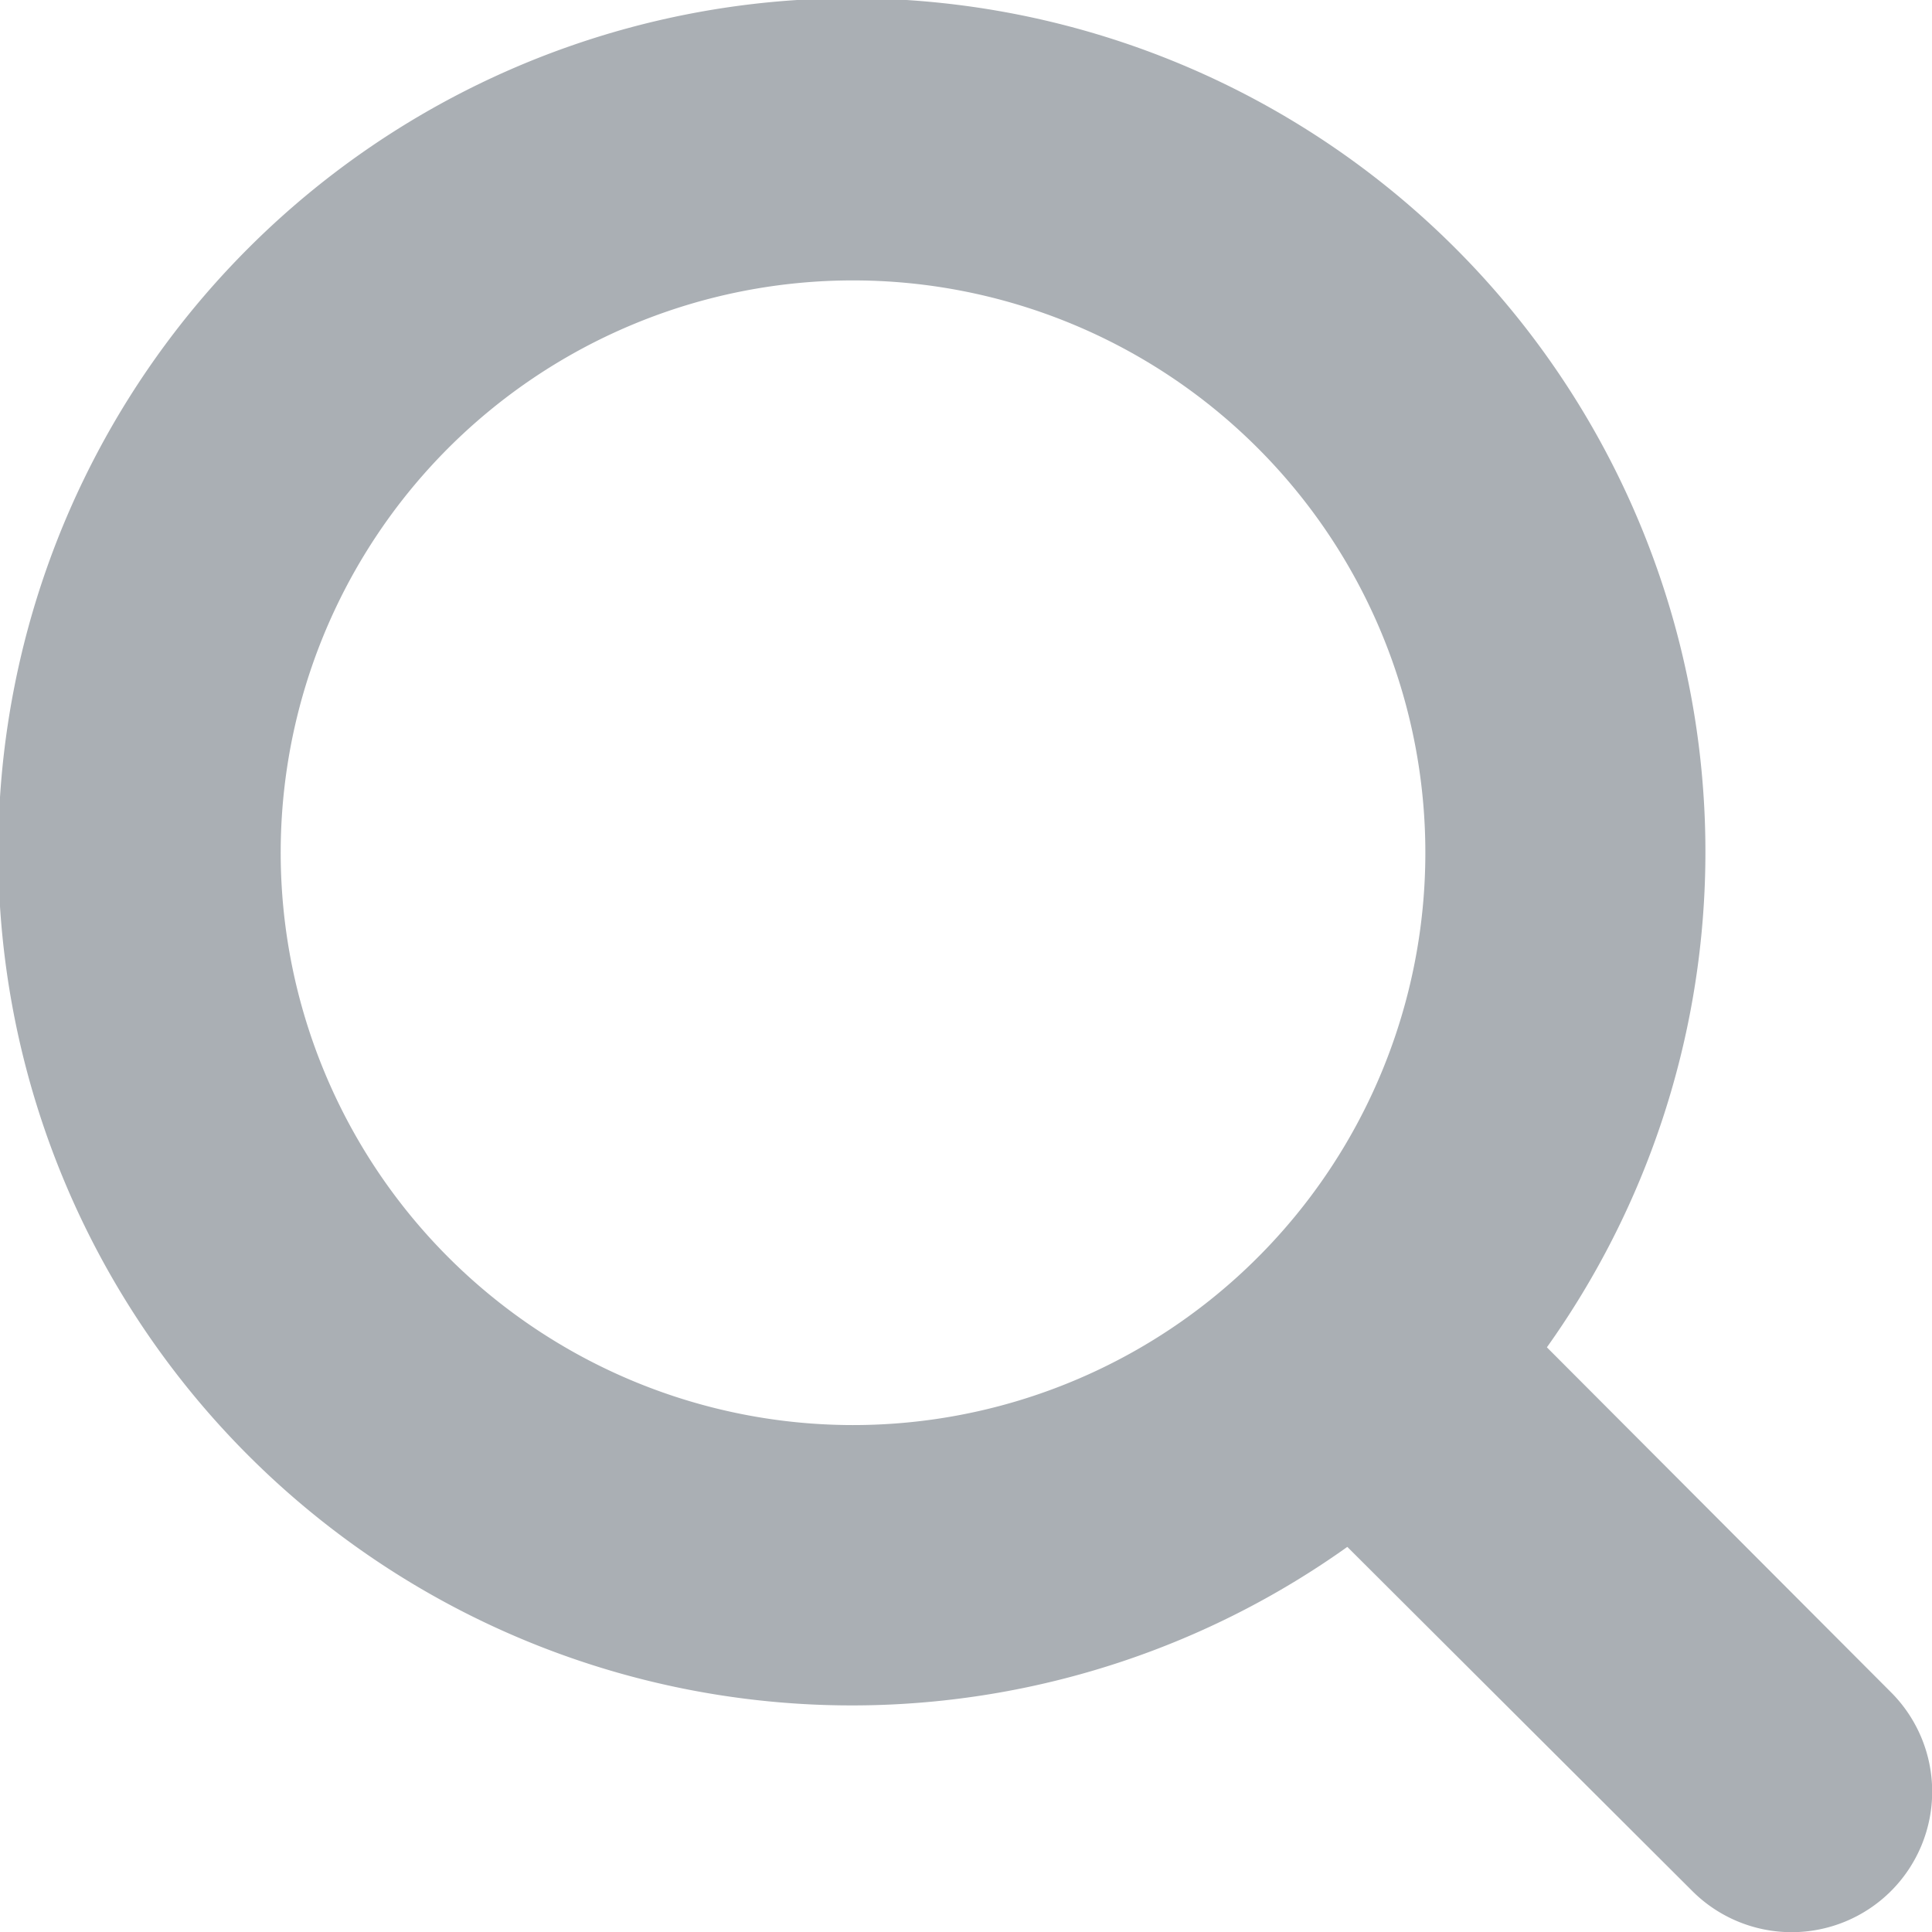 <svg xmlns="http://www.w3.org/2000/svg" viewBox="0 0 68.83 68.83"><defs><style>.cls-1{fill:#aaafb4;}</style></defs><g id="レイヤー_2" data-name="レイヤー 2"><g id="レイヤー_1-2" data-name="レイヤー 1"><path class="cls-1" d="M67.37,60.29,55.11,48A30.41,30.41,0,1,0,48,55.11L60.29,67.37a5,5,0,0,0,7.08-7.08ZM10,30.38A20.39,20.39,0,1,1,30.38,50.77,20.4,20.4,0,0,1,10,30.38Z"/></g></g></svg>